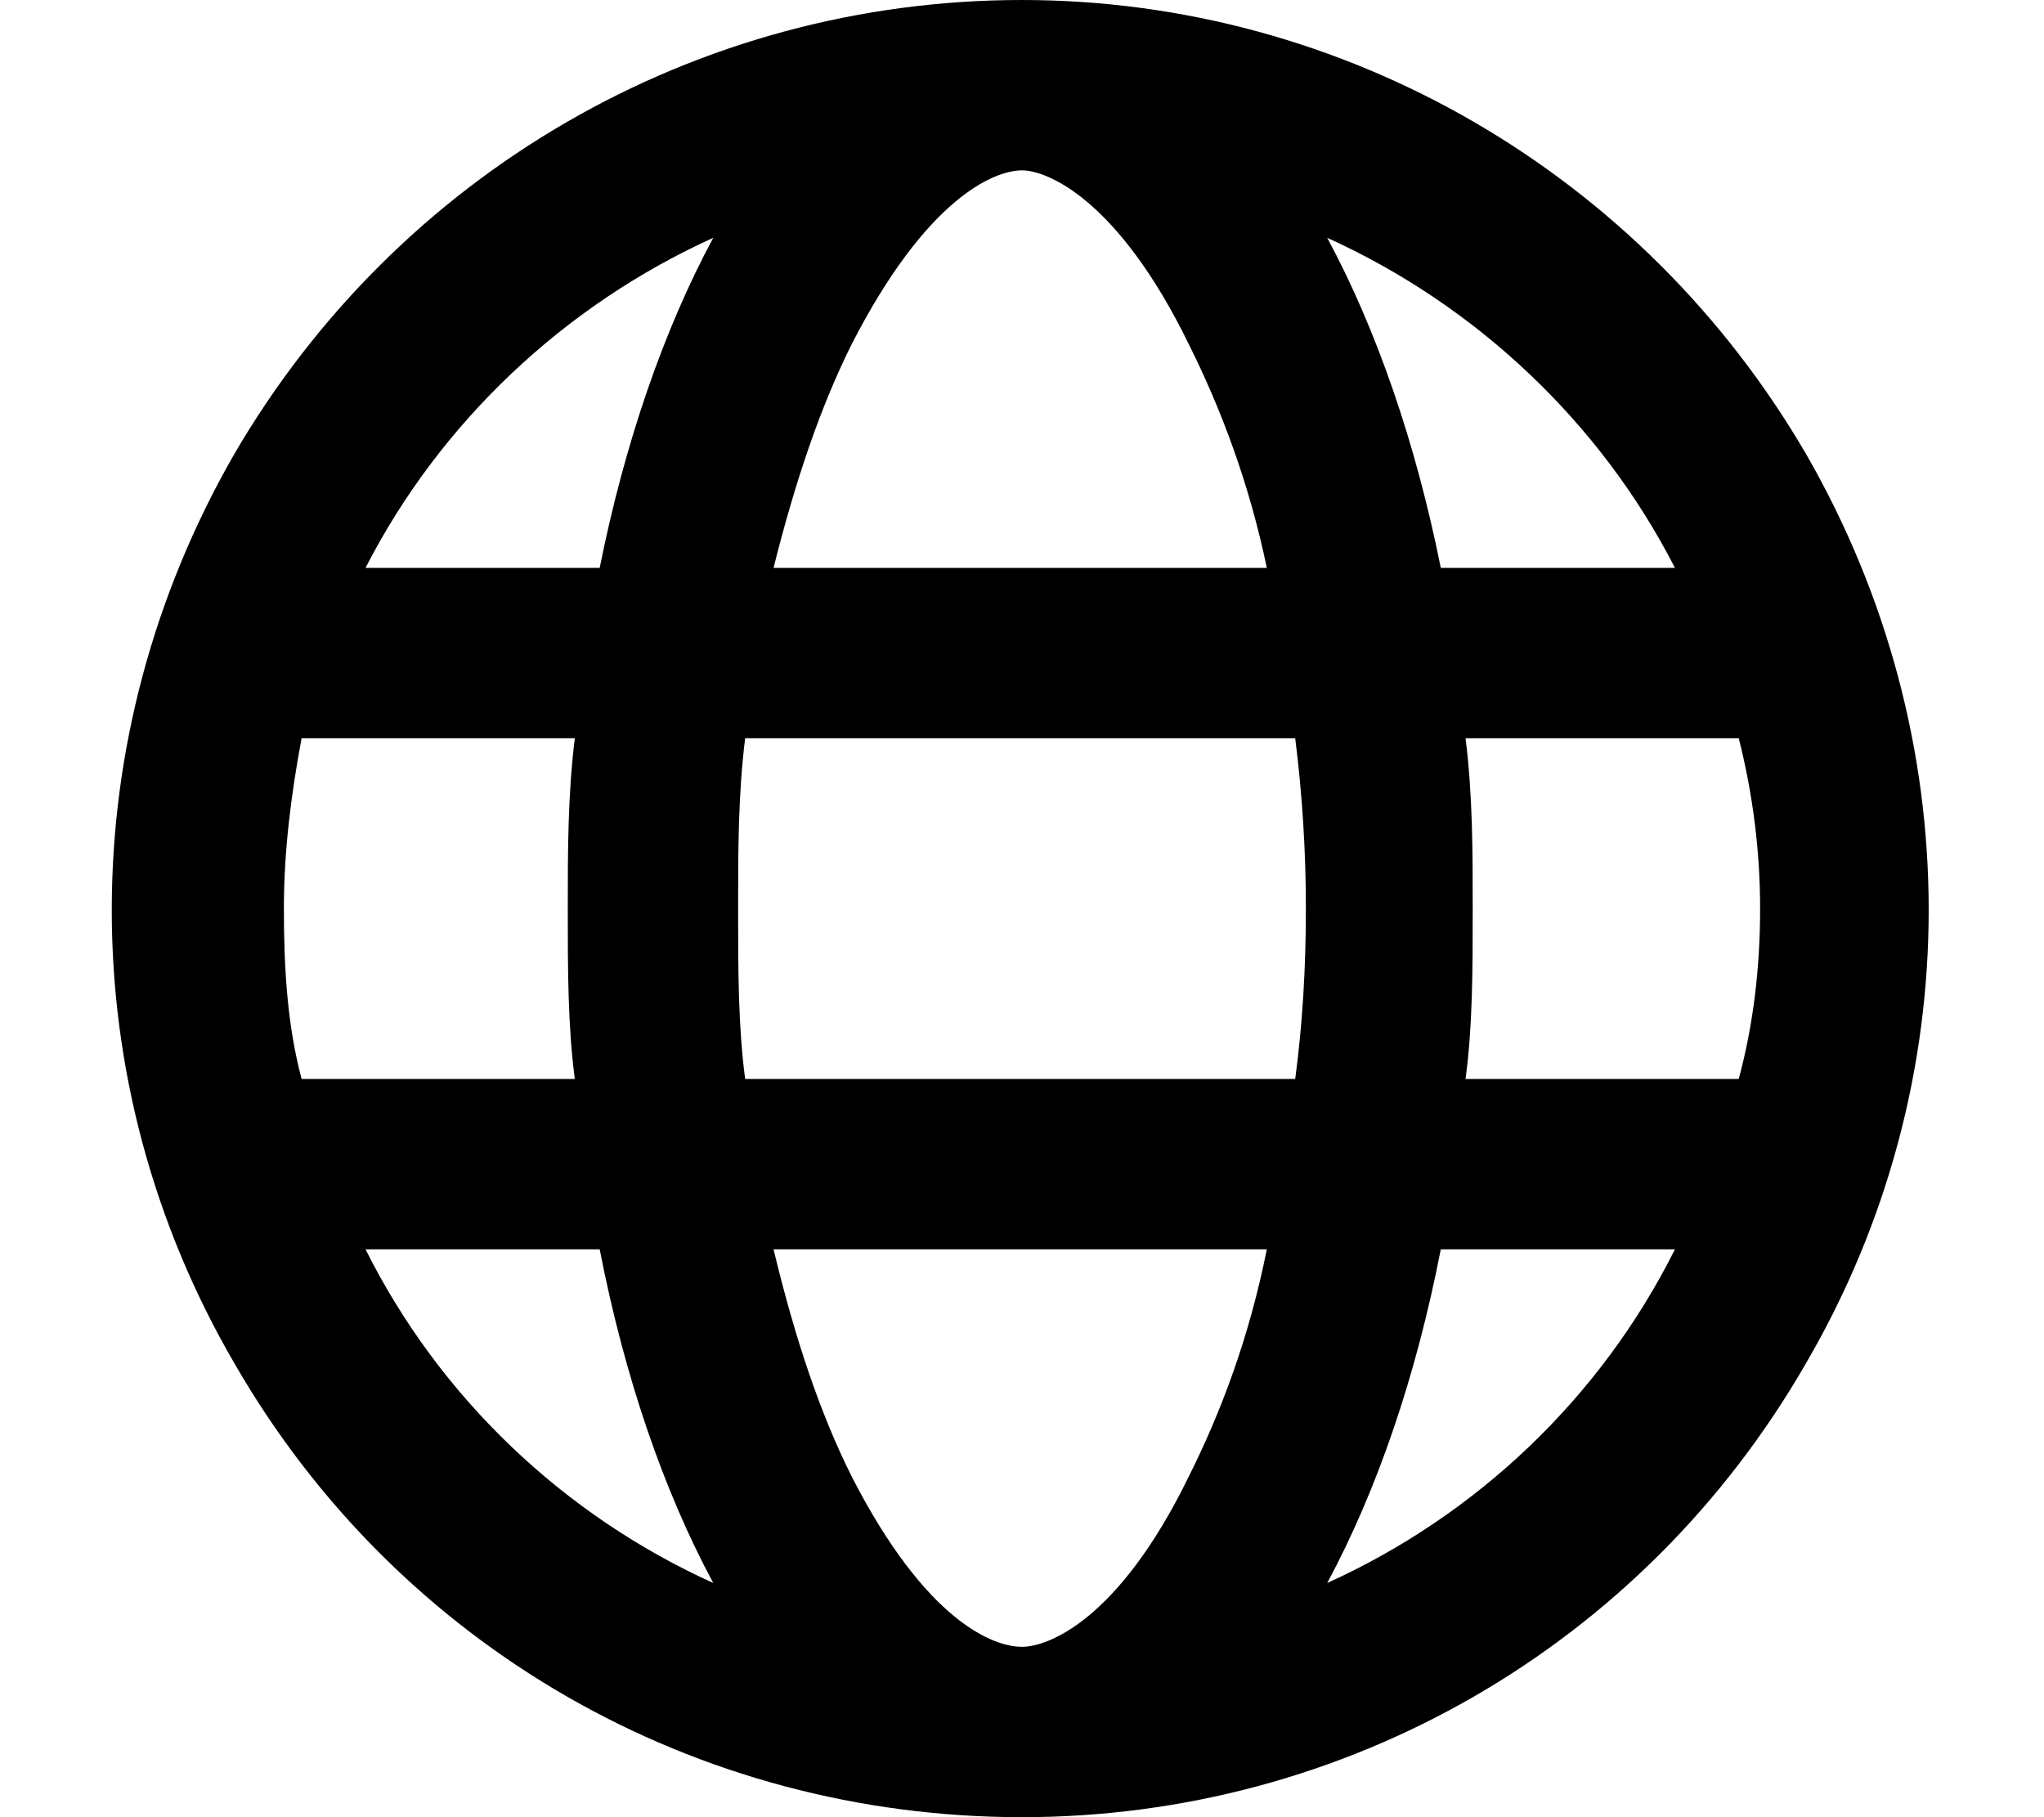 <svg width="18" height="16" viewBox="0 0 18 16" fill="none" xmlns="http://www.w3.org/2000/svg">
<path d="M9 14.5C9.219 14.5 9.844 14.281 10.469 13C10.75 12.438 11 11.781 11.156 11H6.812C7 11.781 7.219 12.438 7.5 13C8.156 14.281 8.75 14.5 9 14.5ZM6.562 9.5H11.406C11.469 9.031 11.5 8.531 11.5 8C11.5 7.5 11.469 7 11.406 6.5H6.562C6.5 7 6.5 7.5 6.5 8C6.5 8.531 6.5 9.031 6.562 9.5ZM6.812 5H11.156C11 4.25 10.75 3.594 10.469 3.031C9.844 1.75 9.219 1.5 9 1.5C8.75 1.5 8.156 1.75 7.5 3.031C7.219 3.594 7 4.25 6.812 5ZM12.906 6.5C12.969 7 12.969 7.5 12.969 8C12.969 8.531 12.969 9.031 12.906 9.5H15.312C15.438 9.031 15.5 8.531 15.5 8C15.5 7.5 15.438 7 15.312 6.5H12.906ZM14.75 5C14.094 3.719 13 2.688 11.688 2.094C12.125 2.906 12.469 3.906 12.688 5H14.75ZM5.281 5C5.5 3.906 5.844 2.906 6.281 2.094C4.969 2.688 3.875 3.719 3.219 5H5.281ZM2.656 6.5C2.562 7 2.5 7.5 2.5 8C2.5 8.531 2.531 9.031 2.656 9.5H5.062C5 9.031 5 8.531 5 8C5 7.5 5 7 5.062 6.5H2.656ZM11.688 13.938C13 13.344 14.094 12.312 14.75 11H12.688C12.469 12.125 12.125 13.125 11.688 13.938ZM6.281 13.938C5.844 13.125 5.5 12.125 5.281 11H3.219C3.875 12.312 4.969 13.344 6.281 13.938ZM9 16C6.125 16 3.5 14.5 2.062 12C0.625 9.531 0.625 6.5 2.062 4C3.5 1.531 6.125 0 9 0C11.844 0 14.469 1.531 15.906 4C17.344 6.5 17.344 9.531 15.906 12C14.469 14.5 11.844 16 9 16Z" fill="black"/>
</svg>
